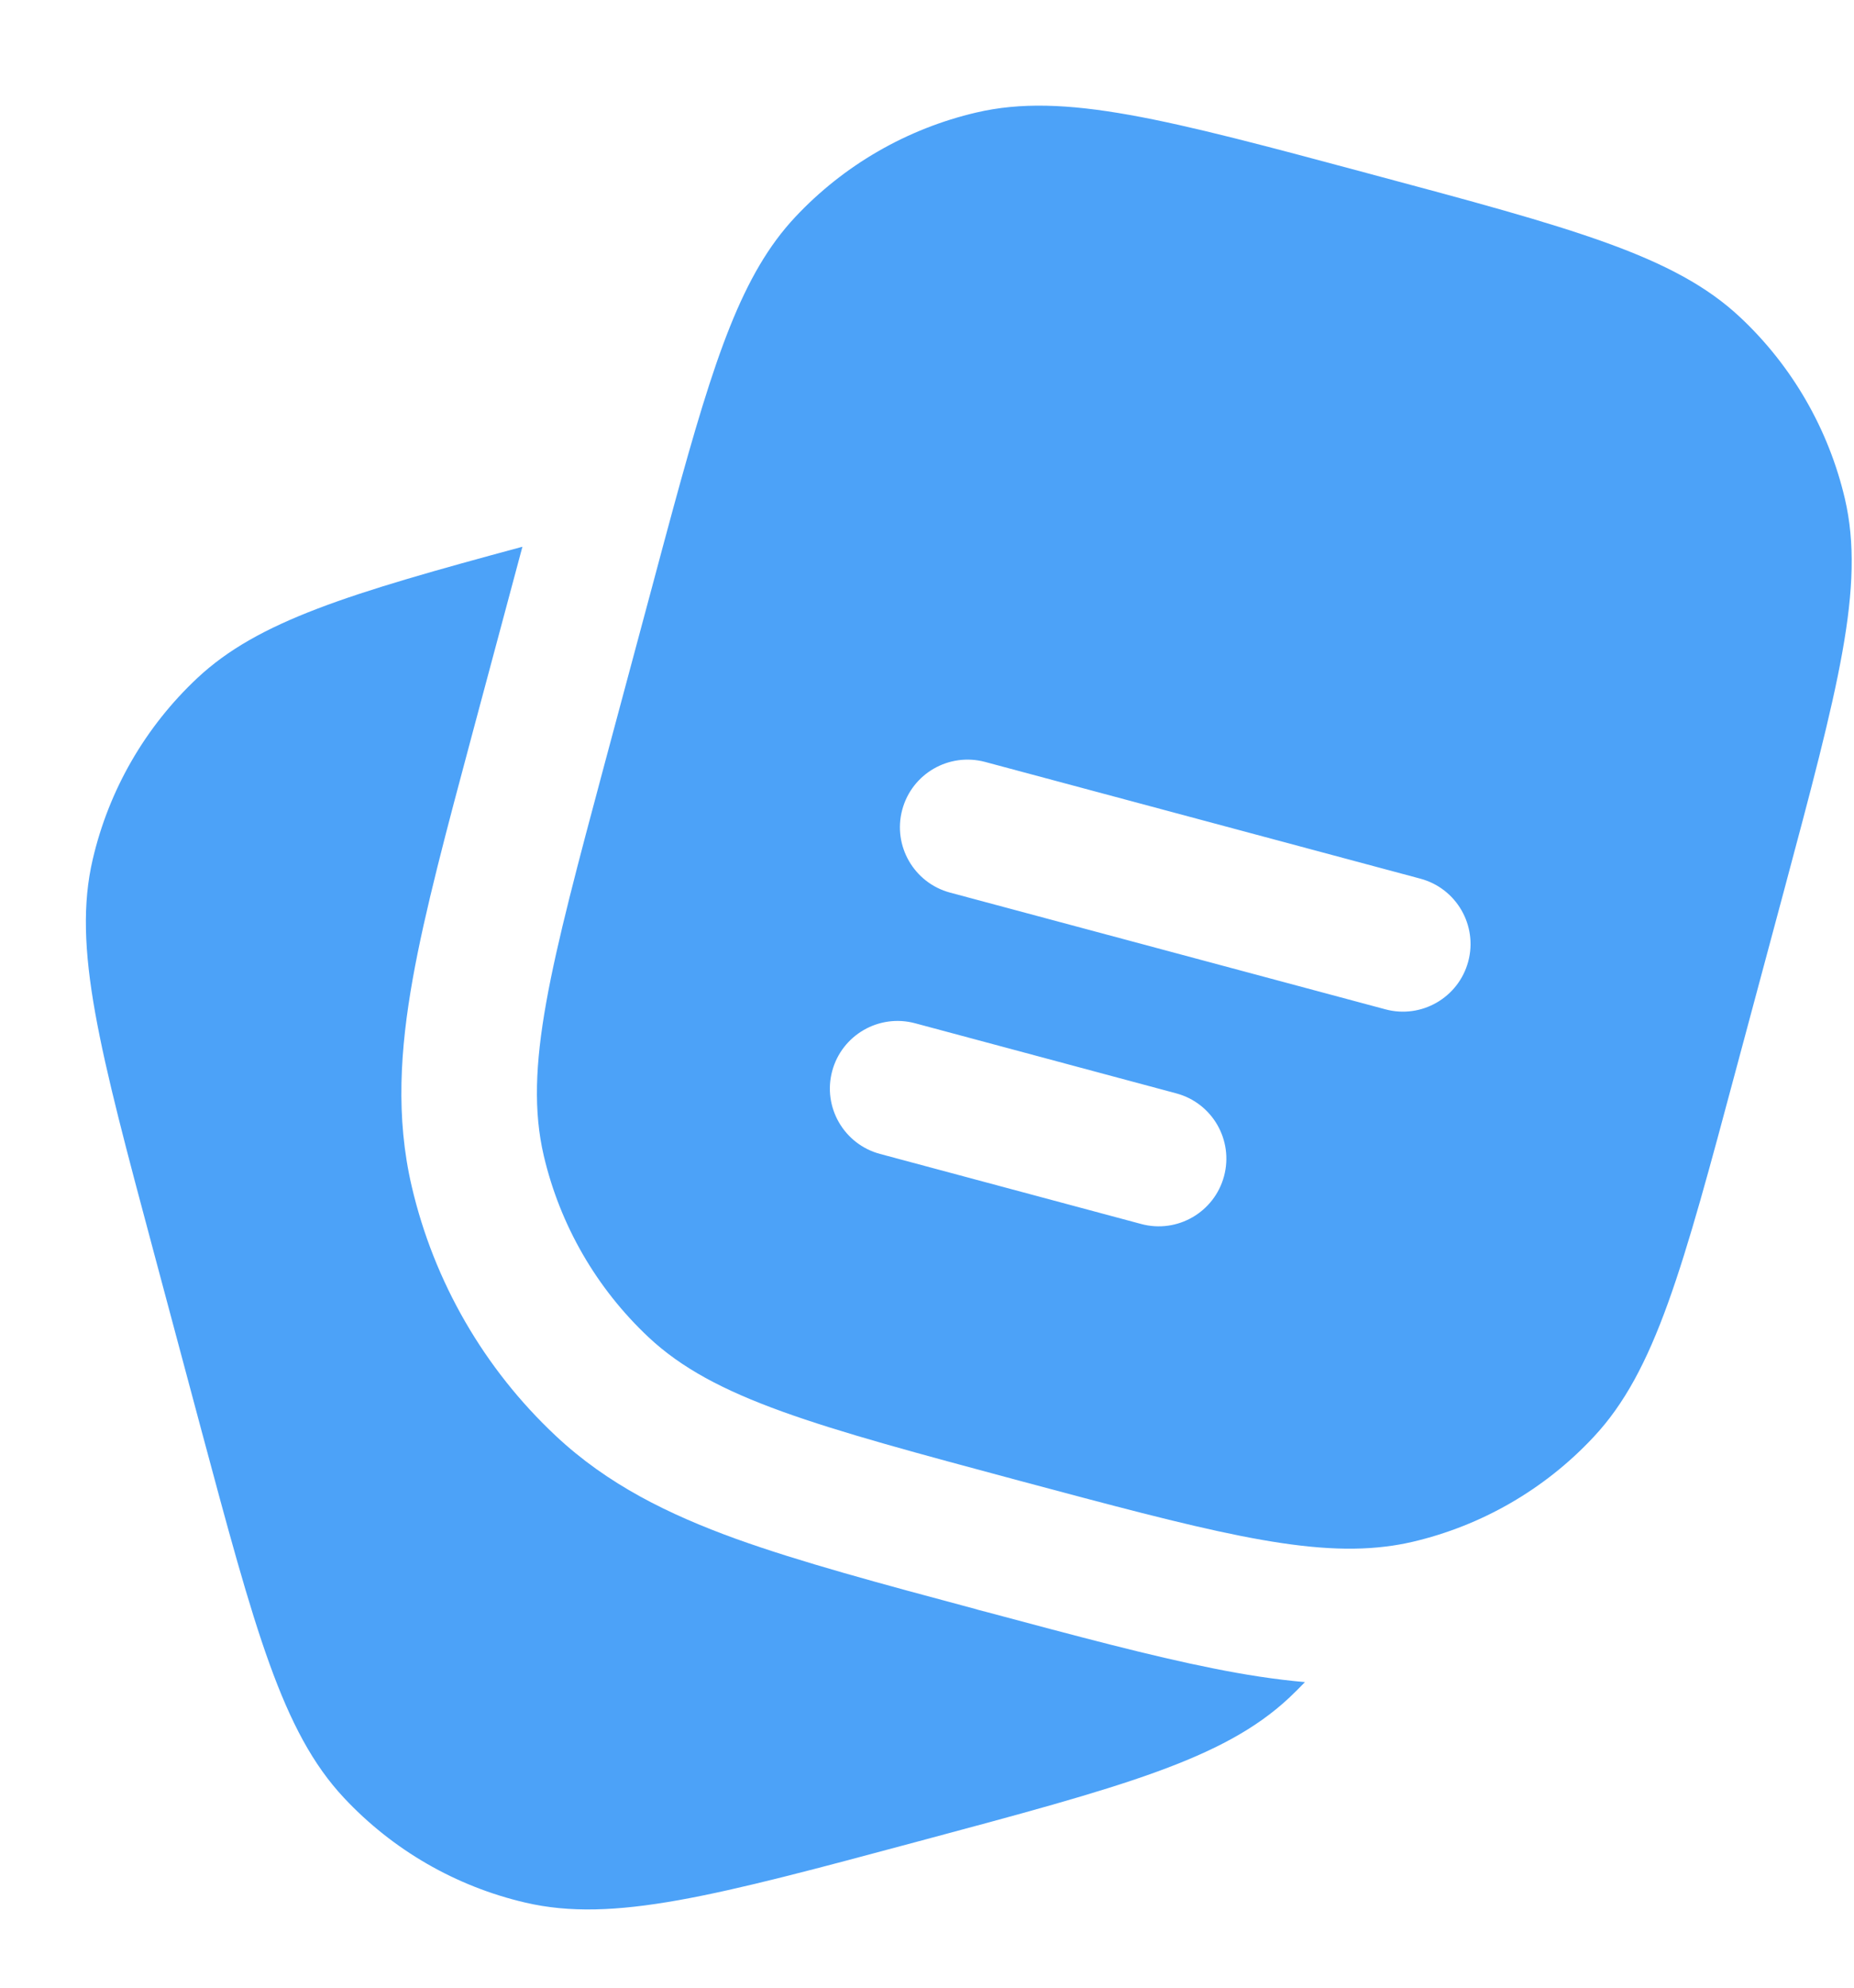 <?xml version="1.0" encoding="UTF-8"?> <svg xmlns="http://www.w3.org/2000/svg" width="14" height="15" viewBox="0 0 14 15" fill="none"> <path d="M1.162 9.453L1.514 10.768C1.926 12.303 2.131 13.07 2.598 13.568C2.966 13.961 3.442 14.236 3.967 14.358C4.631 14.513 5.399 14.308 6.934 13.896L6.934 13.896C8.469 13.485 9.236 13.279 9.734 12.813C9.775 12.774 9.815 12.735 9.854 12.694C9.627 12.674 9.397 12.638 9.164 12.591C8.69 12.497 8.127 12.346 7.461 12.168L7.388 12.149L7.372 12.144C6.647 11.95 6.042 11.787 5.558 11.613C5.05 11.429 4.588 11.203 4.196 10.835C3.656 10.329 3.277 9.674 3.109 8.953C2.987 8.43 3.022 7.917 3.117 7.385C3.208 6.875 3.372 6.264 3.568 5.532L3.568 5.532L3.932 4.174L3.945 4.126C2.637 4.479 1.949 4.687 1.49 5.117C1.097 5.485 0.822 5.961 0.7 6.486C0.545 7.15 0.751 7.918 1.162 9.453Z" fill="#4CA2F8"></path> <path fill-rule="evenodd" clip-rule="evenodd" d="M13.469 6.73L13.116 8.045C12.705 9.58 12.499 10.348 12.033 10.845C11.665 11.239 11.188 11.514 10.664 11.636C10.598 11.651 10.532 11.663 10.464 11.671C9.841 11.748 9.081 11.544 7.697 11.174C6.162 10.762 5.394 10.557 4.897 10.091C4.504 9.722 4.229 9.246 4.106 8.721C3.951 8.057 4.157 7.29 4.568 5.755L4.921 4.44C4.98 4.219 5.035 4.014 5.087 3.823C5.397 2.689 5.605 2.065 6.004 1.639C6.372 1.246 6.849 0.971 7.373 0.849C8.037 0.694 8.805 0.899 10.34 1.311C11.875 1.722 12.643 1.928 13.14 2.394C13.533 2.762 13.808 3.239 13.931 3.763C14.086 4.427 13.88 5.195 13.469 6.73ZM6.813 6.111C6.886 5.838 7.166 5.677 7.439 5.75L10.726 6.631C10.998 6.704 11.16 6.984 11.087 7.256C11.014 7.528 10.734 7.69 10.462 7.617L7.174 6.736C6.902 6.663 6.74 6.383 6.813 6.111ZM6.284 8.083C6.357 7.811 6.637 7.649 6.91 7.722L8.882 8.251C9.155 8.324 9.316 8.604 9.243 8.876C9.17 9.148 8.89 9.31 8.618 9.237L6.645 8.708C6.373 8.635 6.211 8.355 6.284 8.083Z" fill="#4CA2F8"></path> </svg> 